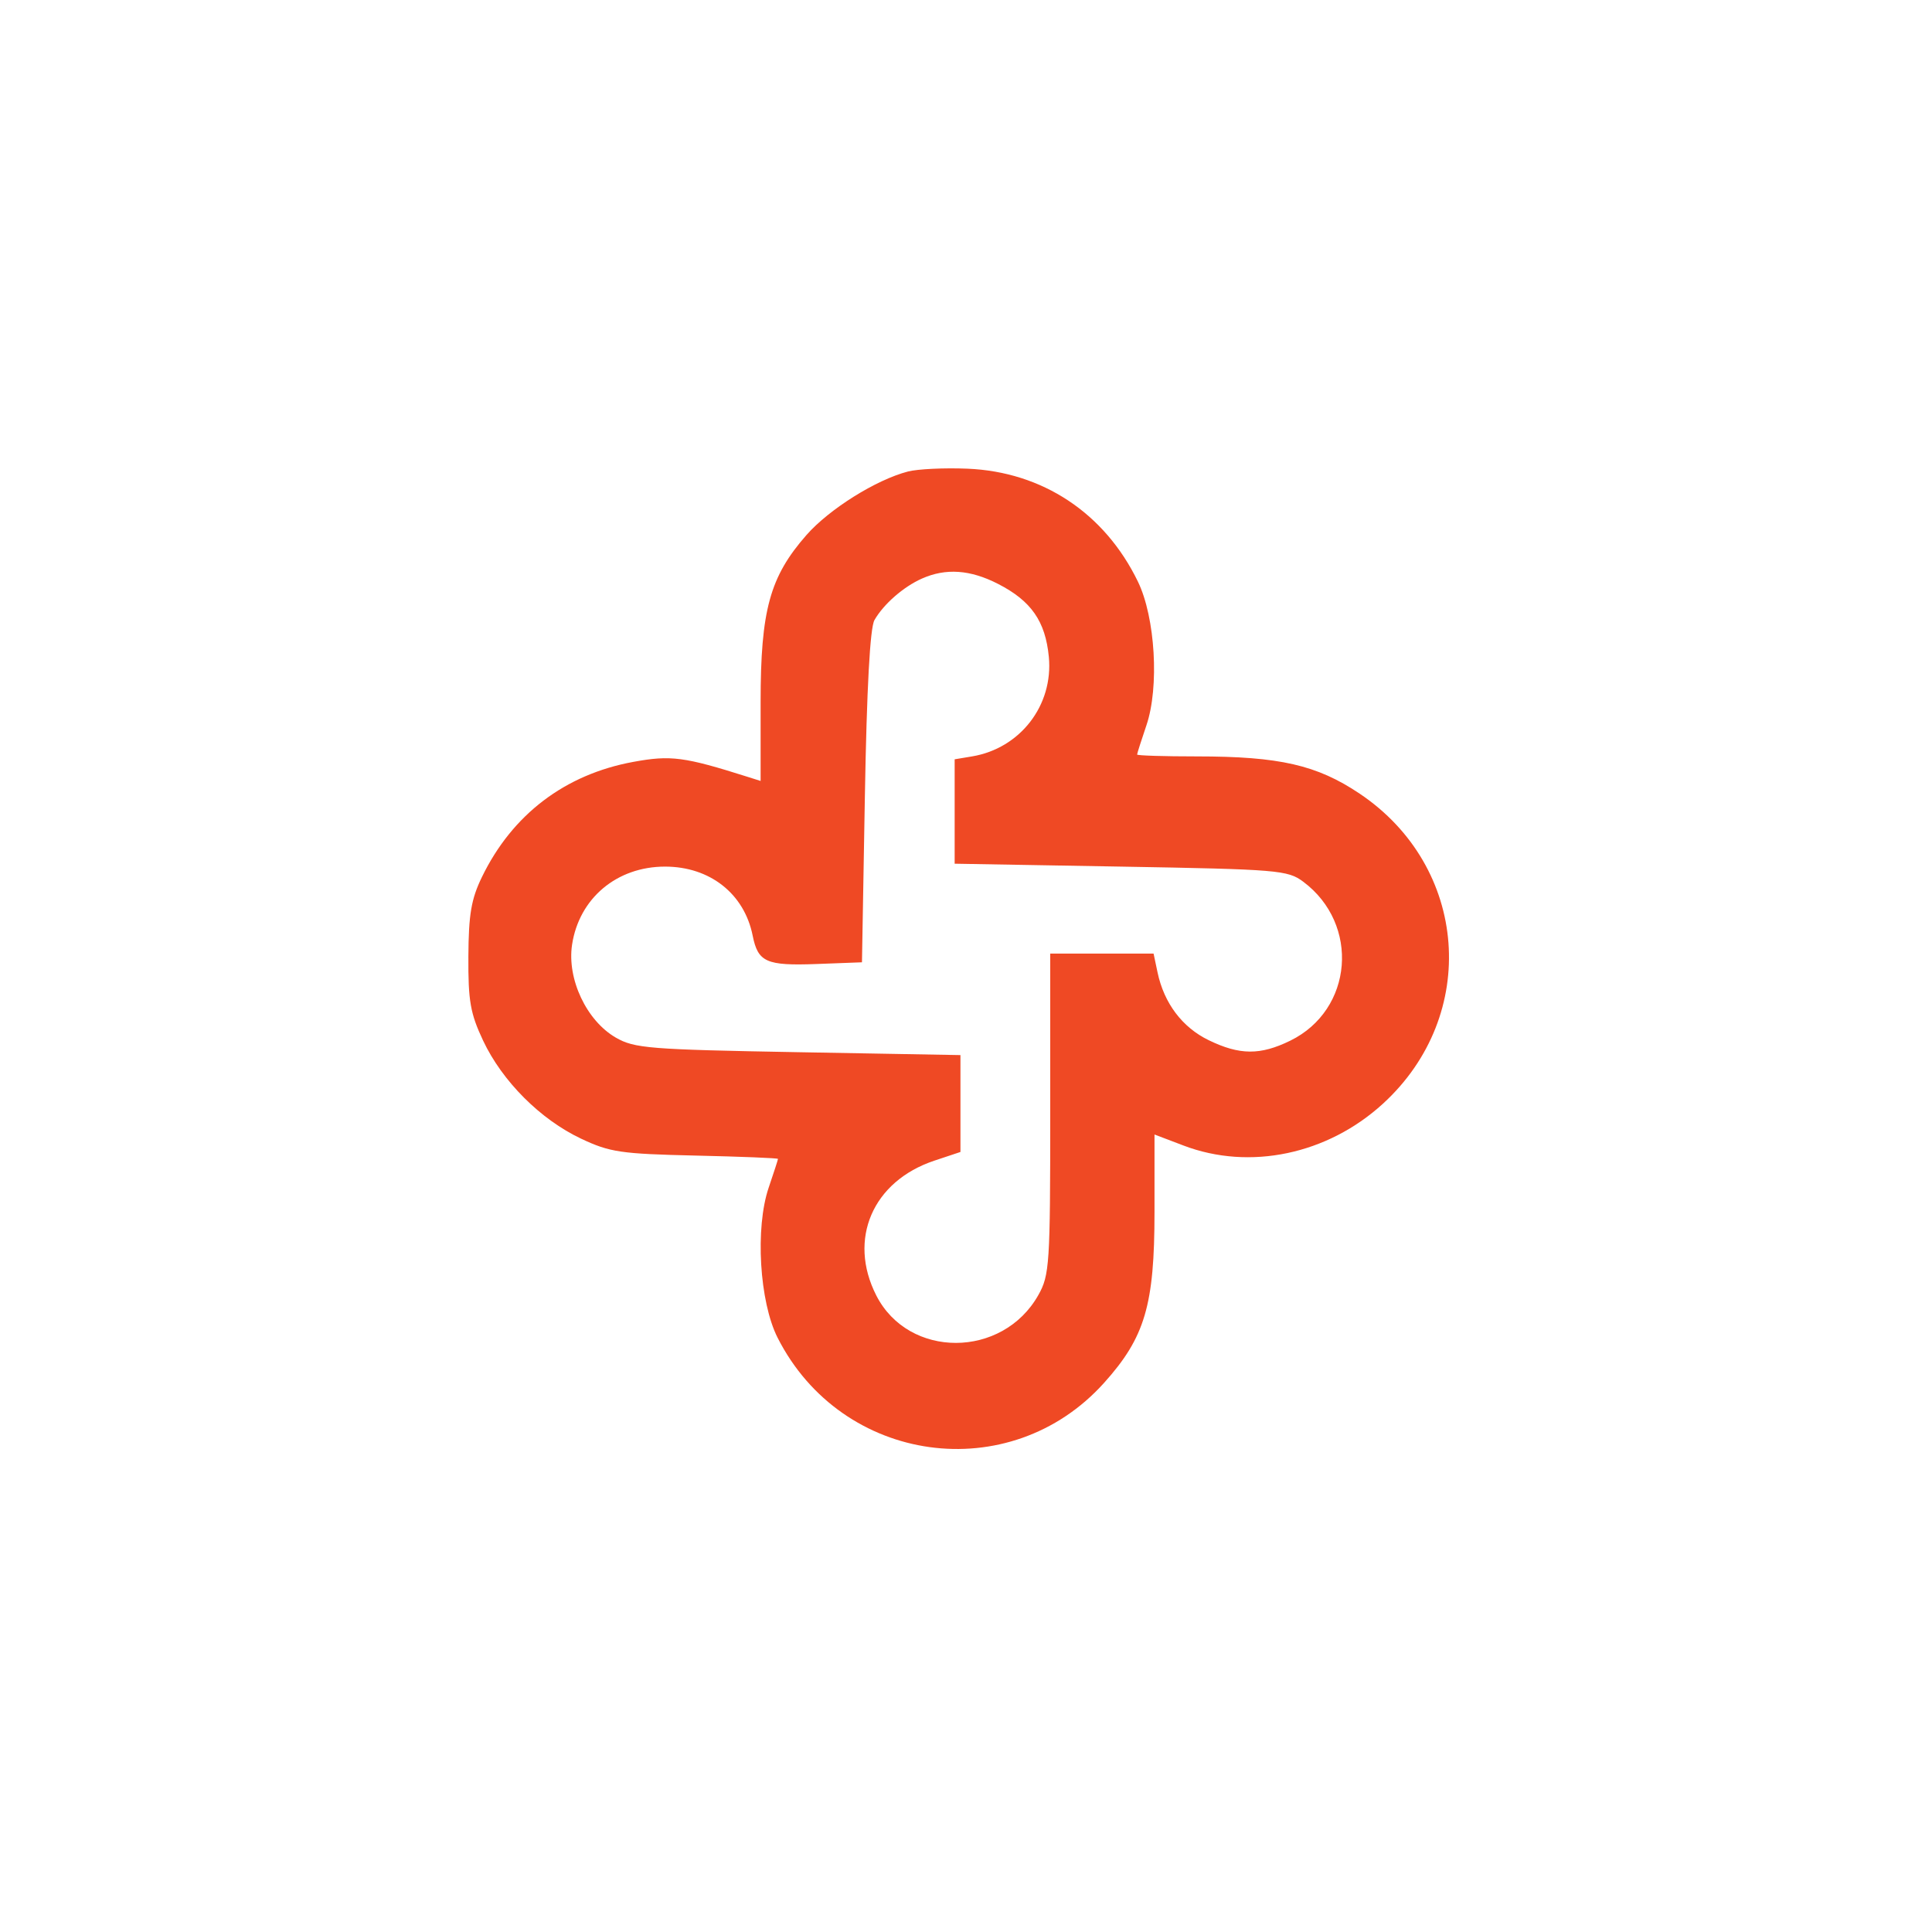 <svg xmlns="http://www.w3.org/2000/svg" width="132" height="132" viewBox="0 0 132 132" fill="none"><rect width="132" height="132" fill="white"></rect><path fill-rule="evenodd" clip-rule="evenodd" d="M62.034 32.215C59.857 32.779 56.664 34.777 55.104 36.55C52.596 39.404 51.967 41.695 51.967 47.977V53.357L51.076 53.075C46.741 51.703 45.828 51.583 43.263 52.055C38.597 52.913 35 55.649 32.929 59.916C32.196 61.425 32.018 62.469 32.001 65.351C31.984 68.392 32.132 69.238 33.007 71.097C34.317 73.876 36.922 76.484 39.698 77.796C41.665 78.725 42.417 78.836 47.514 78.952C50.616 79.022 53.154 79.124 53.154 79.179C53.154 79.233 52.869 80.115 52.52 81.139C51.584 83.891 51.884 88.942 53.129 91.399C57.517 100.057 69.004 101.642 75.437 94.478C78.229 91.369 78.879 89.167 78.879 82.809V77.513L80.862 78.267C85.389 79.99 90.7 78.874 94.492 75.404C101.101 69.356 100.337 59.22 92.895 54.224C89.977 52.266 87.418 51.68 81.781 51.68C79.531 51.68 77.691 51.623 77.691 51.552C77.691 51.482 77.977 50.585 78.326 49.559C79.215 46.946 78.934 42.188 77.746 39.738C75.473 35.052 71.228 32.238 66.103 32.022C64.532 31.956 62.701 32.043 62.034 32.215ZM62.985 39.532C61.721 40.094 60.373 41.273 59.746 42.364C59.443 42.892 59.221 46.969 59.09 54.454L58.892 65.747L55.788 65.864C52.355 65.992 51.787 65.74 51.424 63.922C50.852 61.06 48.5 59.209 45.437 59.209C42.138 59.209 39.56 61.379 39.084 64.555C38.734 66.895 40.075 69.739 42.073 70.892C43.345 71.626 44.357 71.707 54.539 71.889L65.621 72.087V75.396V78.706L63.84 79.299C59.621 80.705 57.913 84.668 59.87 88.508C62.08 92.846 68.499 92.829 70.945 88.478C71.707 87.123 71.755 86.386 71.755 76.095V65.153H75.285H78.816L79.088 66.441C79.532 68.543 80.778 70.195 82.58 71.068C84.7 72.096 86.103 72.105 88.153 71.103C92.453 69 92.932 63.147 89.041 60.241C87.983 59.45 87.33 59.397 76.575 59.209L65.225 59.011V55.444V51.878L66.412 51.68C69.706 51.13 71.976 48.186 71.659 44.876C71.425 42.446 70.454 41.052 68.185 39.891C66.285 38.919 64.621 38.804 62.985 39.532Z" fill="#EF4924"></path></svg>